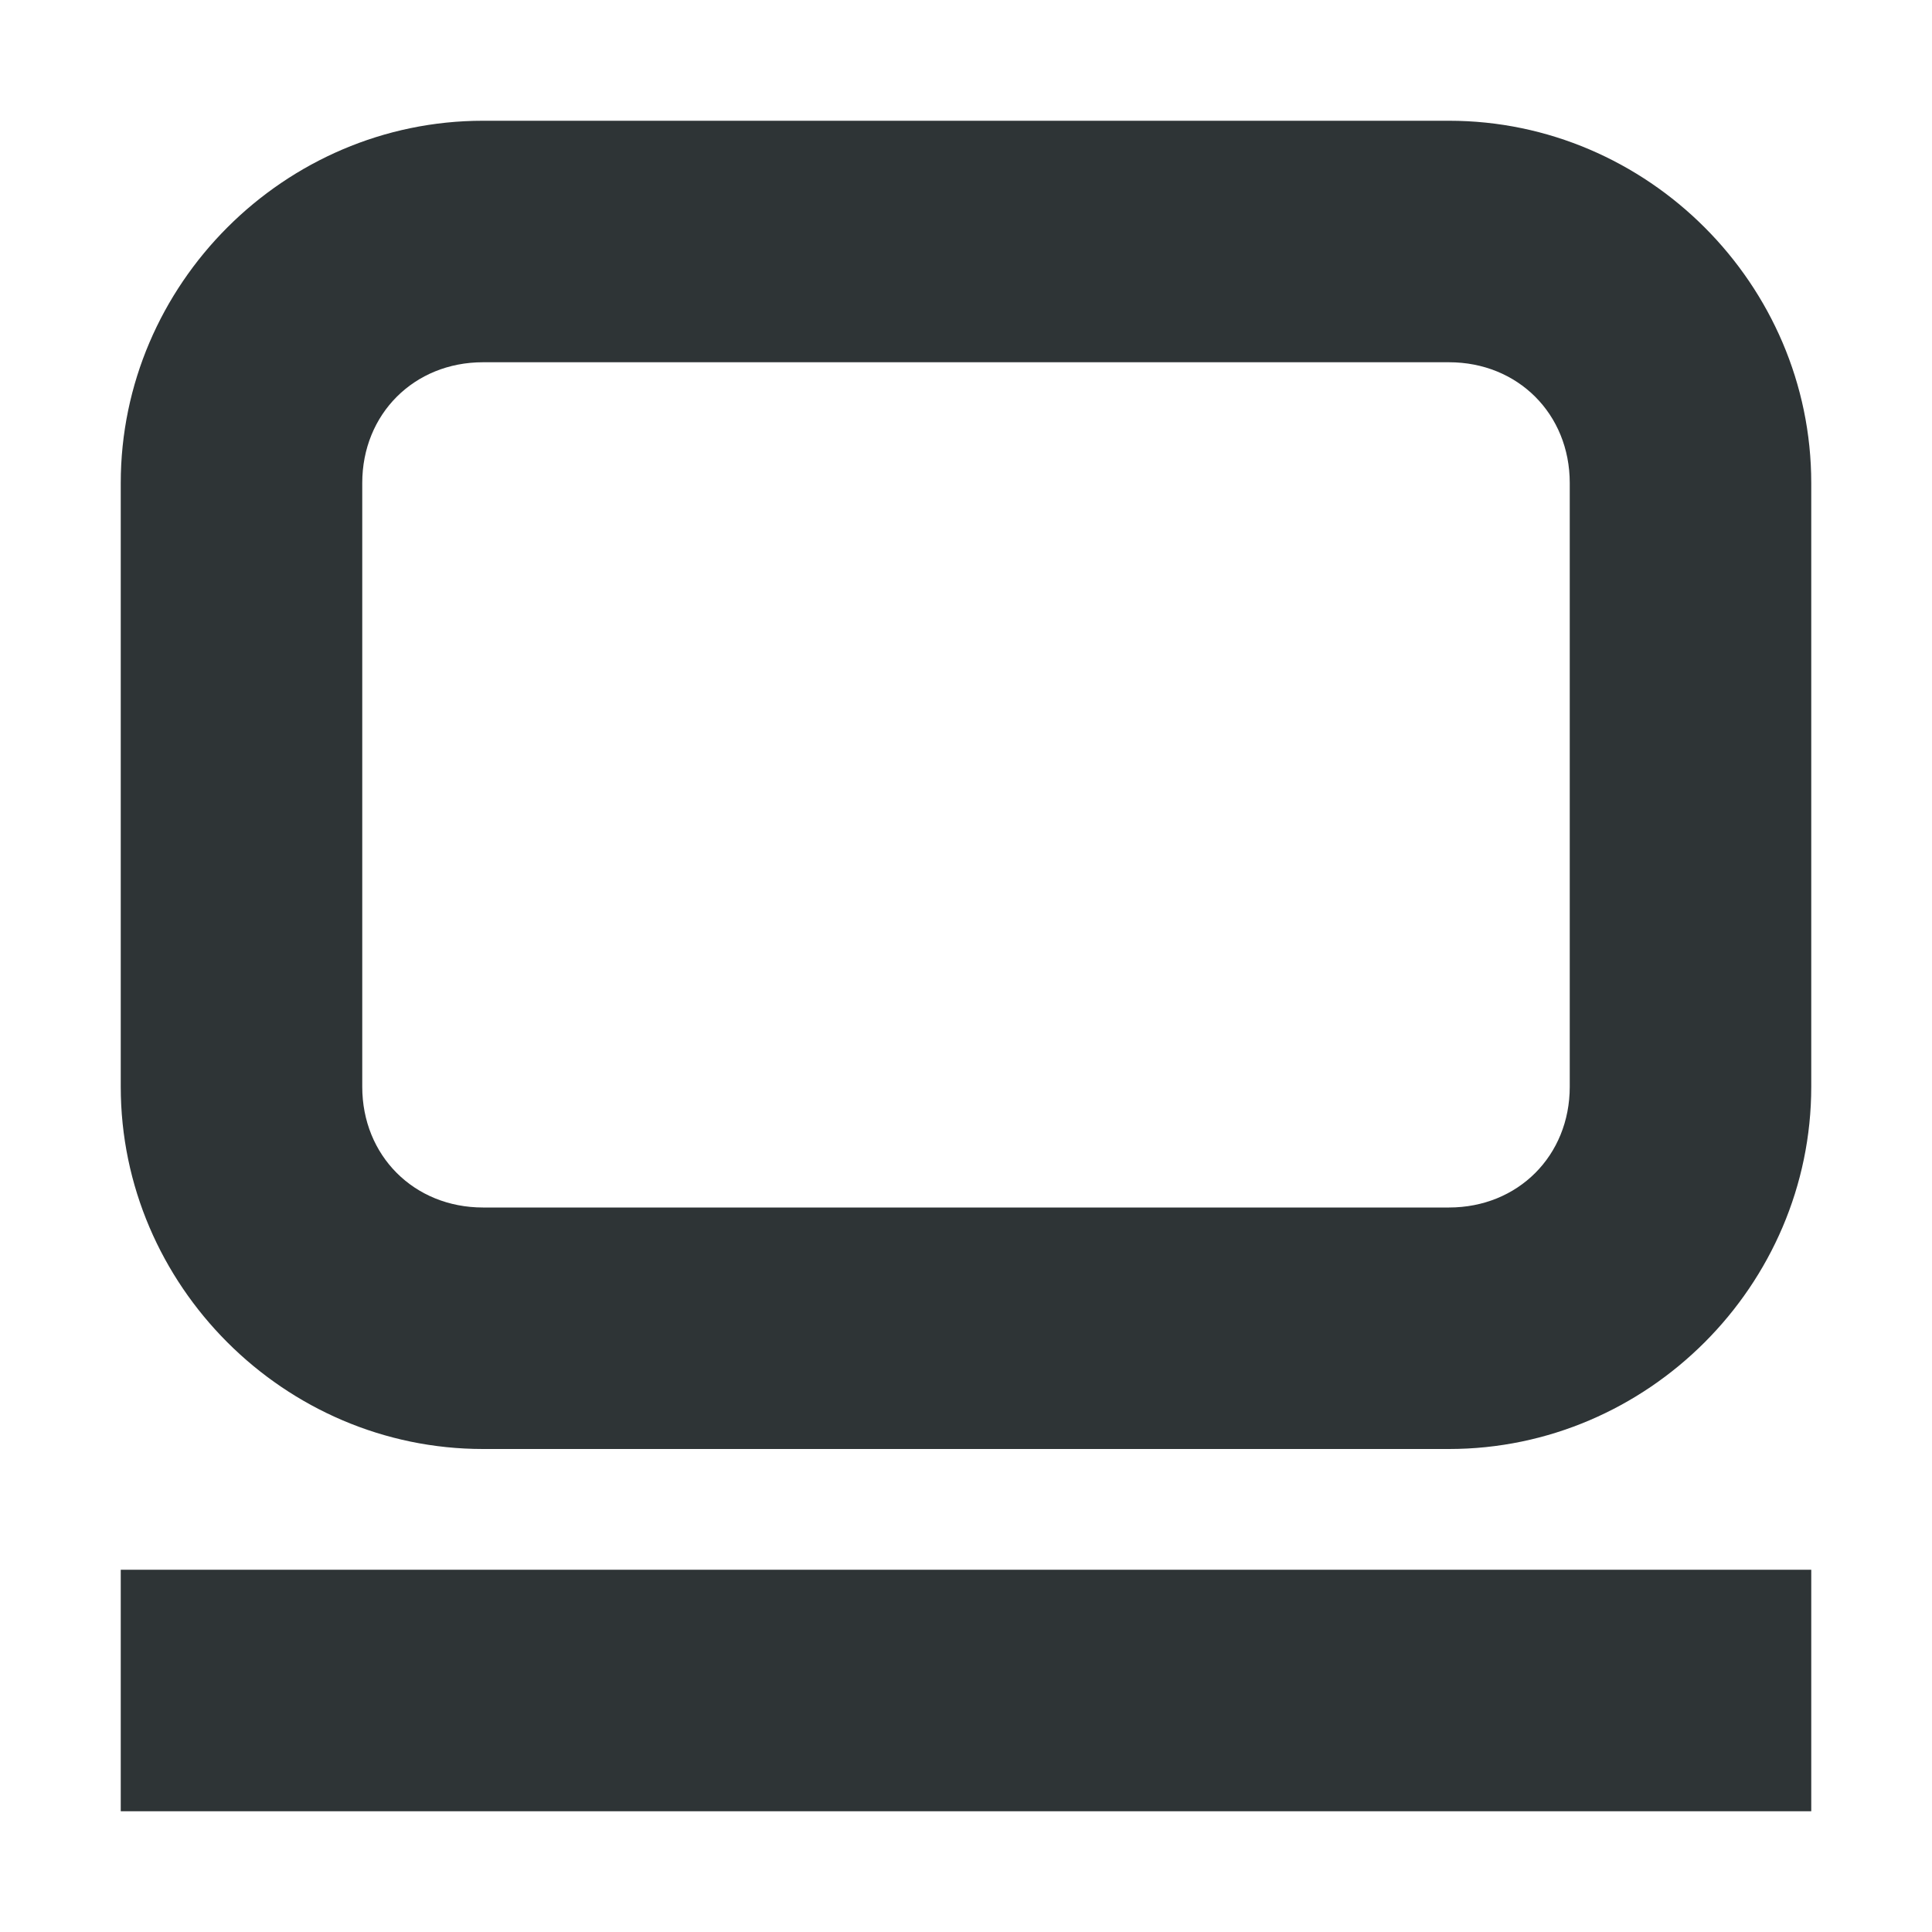 <svg viewBox="0 0 16 16" xmlns="http://www.w3.org/2000/svg"><g fill="#2e3436"><path d="m1 13v2h14v-2z"/><path d="m4 1c-1.645 0-3 1.355-3 3v5c0 1.645 1.355 3 3 3h8c1.645 0 3-1.355 3-3v-5c0-1.645-1.355-3-3-3zm0 2h8c.571 0 1 .429 1 1v5c0 .571-.429 1-1 1h-8c-.571 0-1-.429-1-1v-5c0-.571.429-1 1-1z"/></g></svg>
